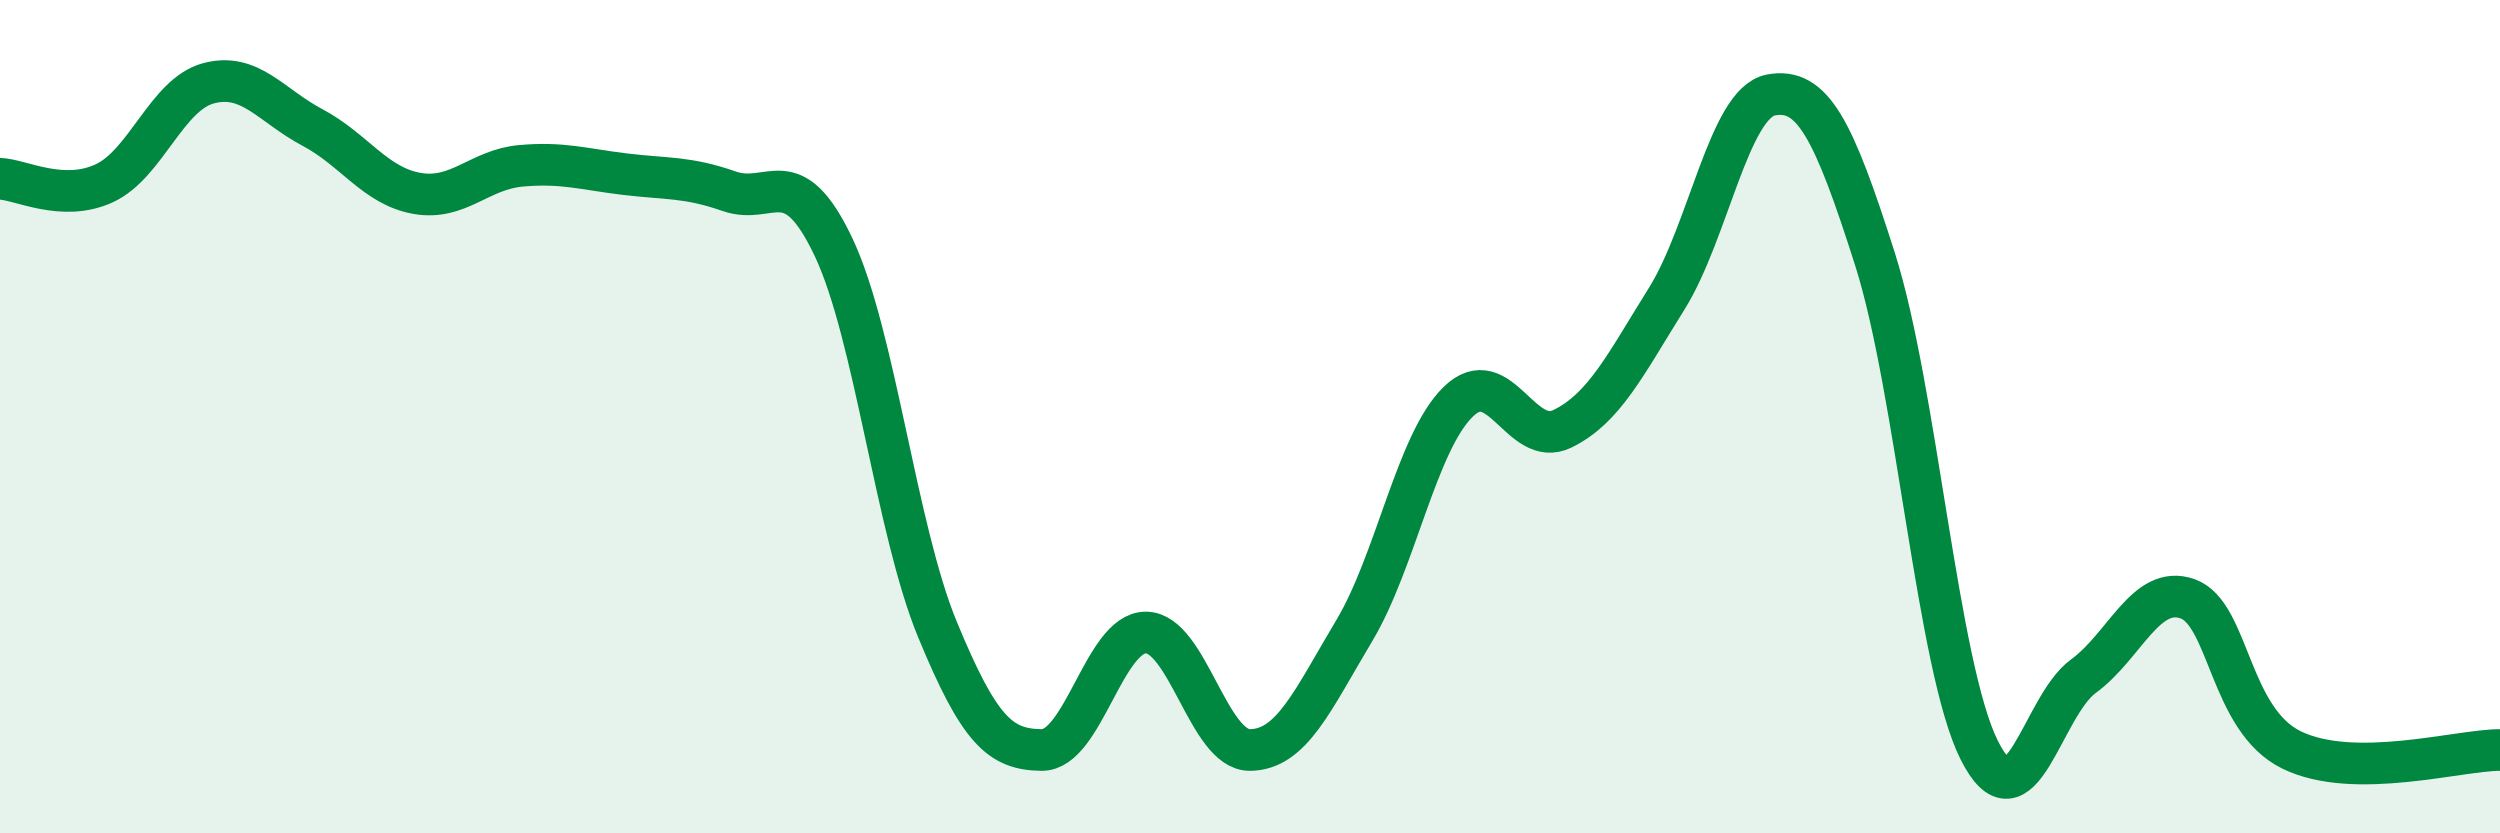 
    <svg width="60" height="20" viewBox="0 0 60 20" xmlns="http://www.w3.org/2000/svg">
      <path
        d="M 0,4.29 C 0.5,4.31 1.5,4.86 2.5,4.4 C 3.5,3.94 4,2.27 5,2 C 6,1.73 6.5,2.53 7.5,3.06 C 8.5,3.59 9,4.46 10,4.64 C 11,4.82 11.5,4.07 12.5,3.98 C 13.5,3.89 14,4.06 15,4.18 C 16,4.3 16.5,4.24 17.5,4.59 C 18.5,4.94 19,3.82 20,5.92 C 21,8.02 21.5,12.69 22.5,15.11 C 23.5,17.53 24,17.99 25,18 C 26,18.01 26.5,15.18 27.5,15.18 C 28.5,15.18 29,18.01 30,18 C 31,17.99 31.5,16.81 32.5,15.14 C 33.5,13.47 34,10.61 35,9.64 C 36,8.67 36.5,10.78 37.5,10.29 C 38.5,9.8 39,8.77 40,7.17 C 41,5.57 41.5,2.47 42.5,2.28 C 43.5,2.09 44,3.08 45,6.22 C 46,9.36 46.5,16 47.5,18 C 48.5,20 49,16.96 50,16.23 C 51,15.5 51.5,14.02 52.5,14.37 C 53.5,14.72 53.5,17.27 55,18 C 56.5,18.73 59,18 60,18L60 20L0 20Z"
        fill="#008740"
        opacity="0.1"
        stroke-linecap="round"
        stroke-linejoin="round"
      />
      <path
        d="M 0,4.29 C 0.5,4.31 1.5,4.86 2.5,4.4 C 3.5,3.94 4,2.27 5,2 C 6,1.73 6.5,2.53 7.5,3.06 C 8.5,3.59 9,4.46 10,4.64 C 11,4.82 11.5,4.07 12.5,3.98 C 13.5,3.89 14,4.06 15,4.18 C 16,4.3 16.5,4.24 17.5,4.59 C 18.5,4.94 19,3.82 20,5.92 C 21,8.02 21.5,12.69 22.5,15.11 C 23.5,17.53 24,17.99 25,18 C 26,18.01 26.5,15.18 27.5,15.18 C 28.5,15.18 29,18.01 30,18 C 31,17.99 31.5,16.81 32.5,15.14 C 33.5,13.47 34,10.61 35,9.64 C 36,8.67 36.5,10.78 37.5,10.29 C 38.5,9.8 39,8.77 40,7.17 C 41,5.57 41.5,2.47 42.5,2.28 C 43.5,2.09 44,3.08 45,6.22 C 46,9.36 46.5,16 47.5,18 C 48.5,20 49,16.96 50,16.23 C 51,15.5 51.5,14.02 52.5,14.37 C 53.5,14.72 53.5,17.27 55,18 C 56.5,18.73 59,18 60,18"
        stroke="#008740"
        stroke-width="1"
        fill="none"
        stroke-linecap="round"
        stroke-linejoin="round"
      />
    </svg>
  